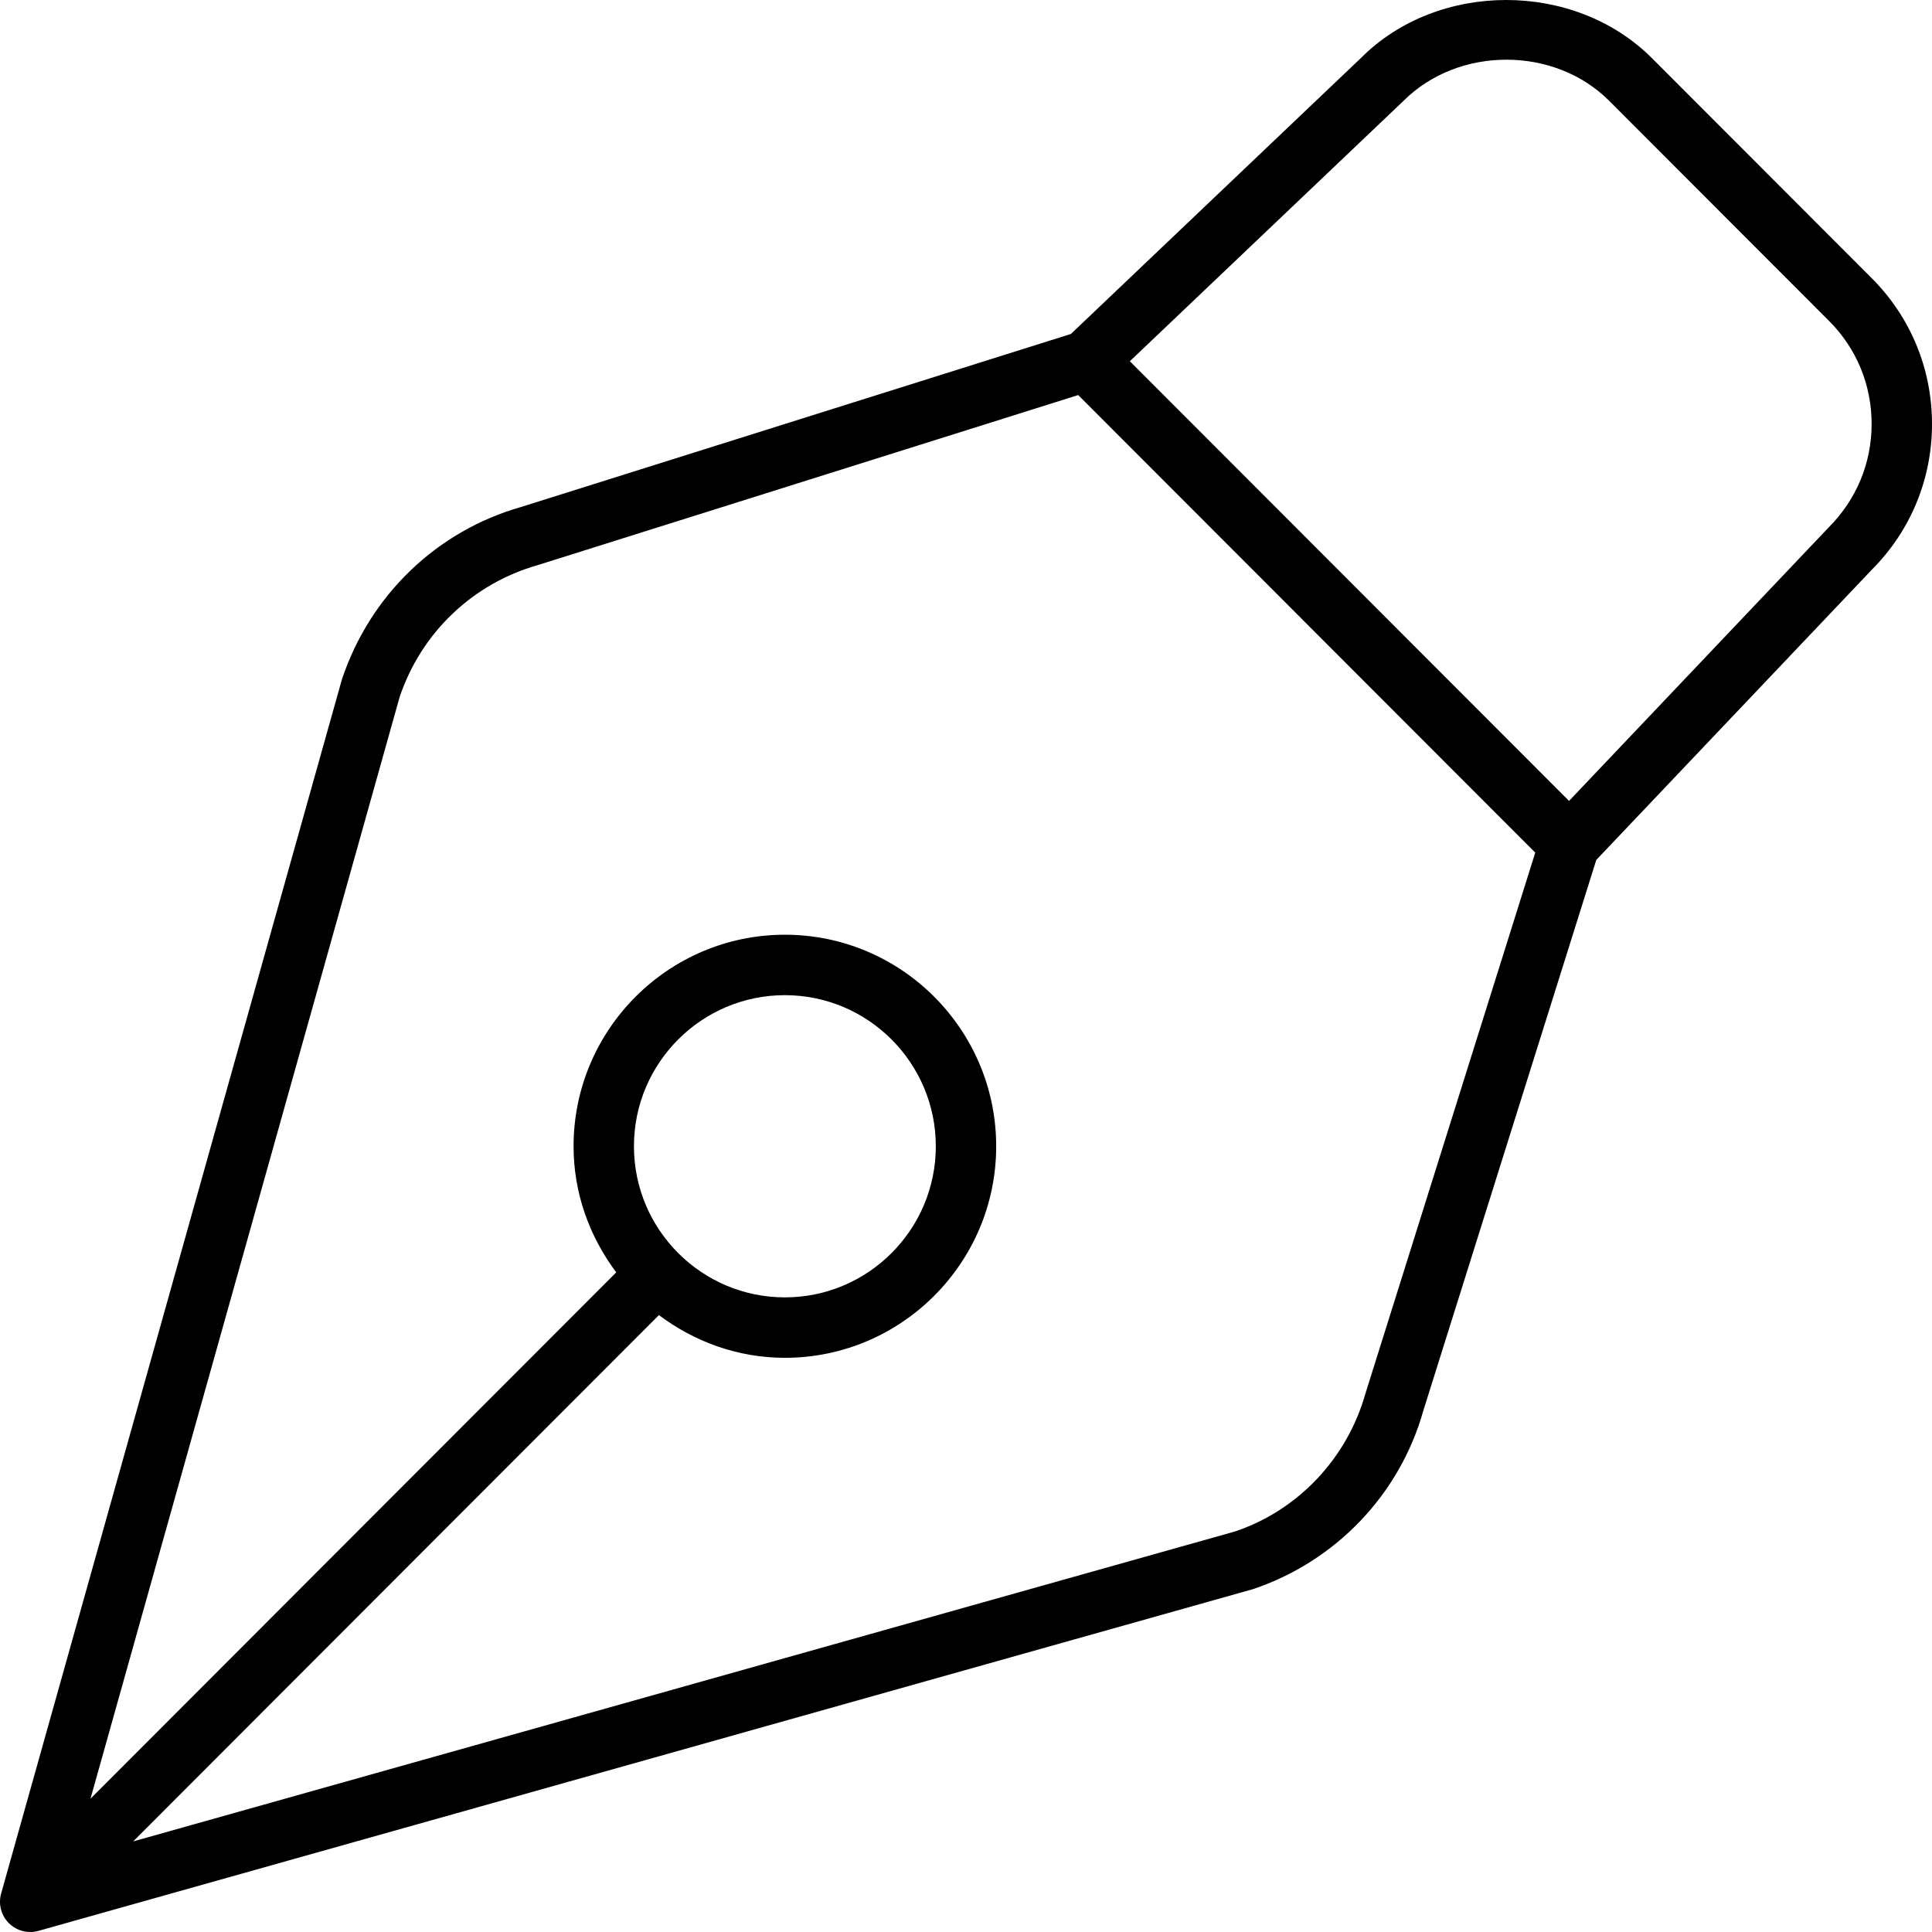 <svg xmlns="http://www.w3.org/2000/svg" viewBox="0 0 512 512"><!-- Font Awesome Pro 6.0.0-alpha2 by @fontawesome - https://fontawesome.com License - https://fontawesome.com/license (Commercial License) --><path d="M496.031 73.725L437.797 15.427C417.203 -5.189 381.063 -5.048 360.75 15.286L283.797 88.507L138.048 134.369C115.798 140.72 98.11 157.629 90.626 179.997L0.298 501.817C-0.483 504.617 0.298 507.605 2.345 509.654C3.86 511.171 5.907 512 8.001 512C8.72 512 9.454 511.906 10.173 511.703L332.016 421.151C354.032 413.768 370.938 396.014 377.172 373.912L423.031 227.893L496.031 150.997C506.328 140.689 512 126.971 512 112.361S506.328 84.033 496.031 73.725ZM361.844 369.329C356.985 386.566 343.922 400.269 327.297 405.853L35.296 487.991L174.62 348.515C183.969 355.527 195.448 359.834 208.001 359.834C238.876 359.834 264 334.682 264 303.773S238.875 247.712 208.001 247.712S152.001 272.864 152.001 303.773C152.001 316.339 156.303 327.83 163.307 337.19L23.983 476.667L105.907 184.721C111.61 167.702 125.298 154.626 142.516 149.761C142.594 149.73 142.673 149.714 142.751 149.683L285.735 104.696L406.86 225.954L361.844 369.329ZM168.001 303.773C168.001 281.686 185.938 263.729 208.001 263.729C230.063 263.729 248 281.686 248 303.773C248 325.859 230.063 343.816 208.001 343.816C185.938 343.816 168.001 325.859 168.001 303.773ZM484.578 139.813L415.813 212.251L299.422 95.733L371.922 26.752C386.485 12.173 411.969 12.173 426.485 26.752L484.719 85.05C492 92.323 496 102.021 496 112.361C496 122.685 492 132.383 484.578 139.813Z"/></svg>